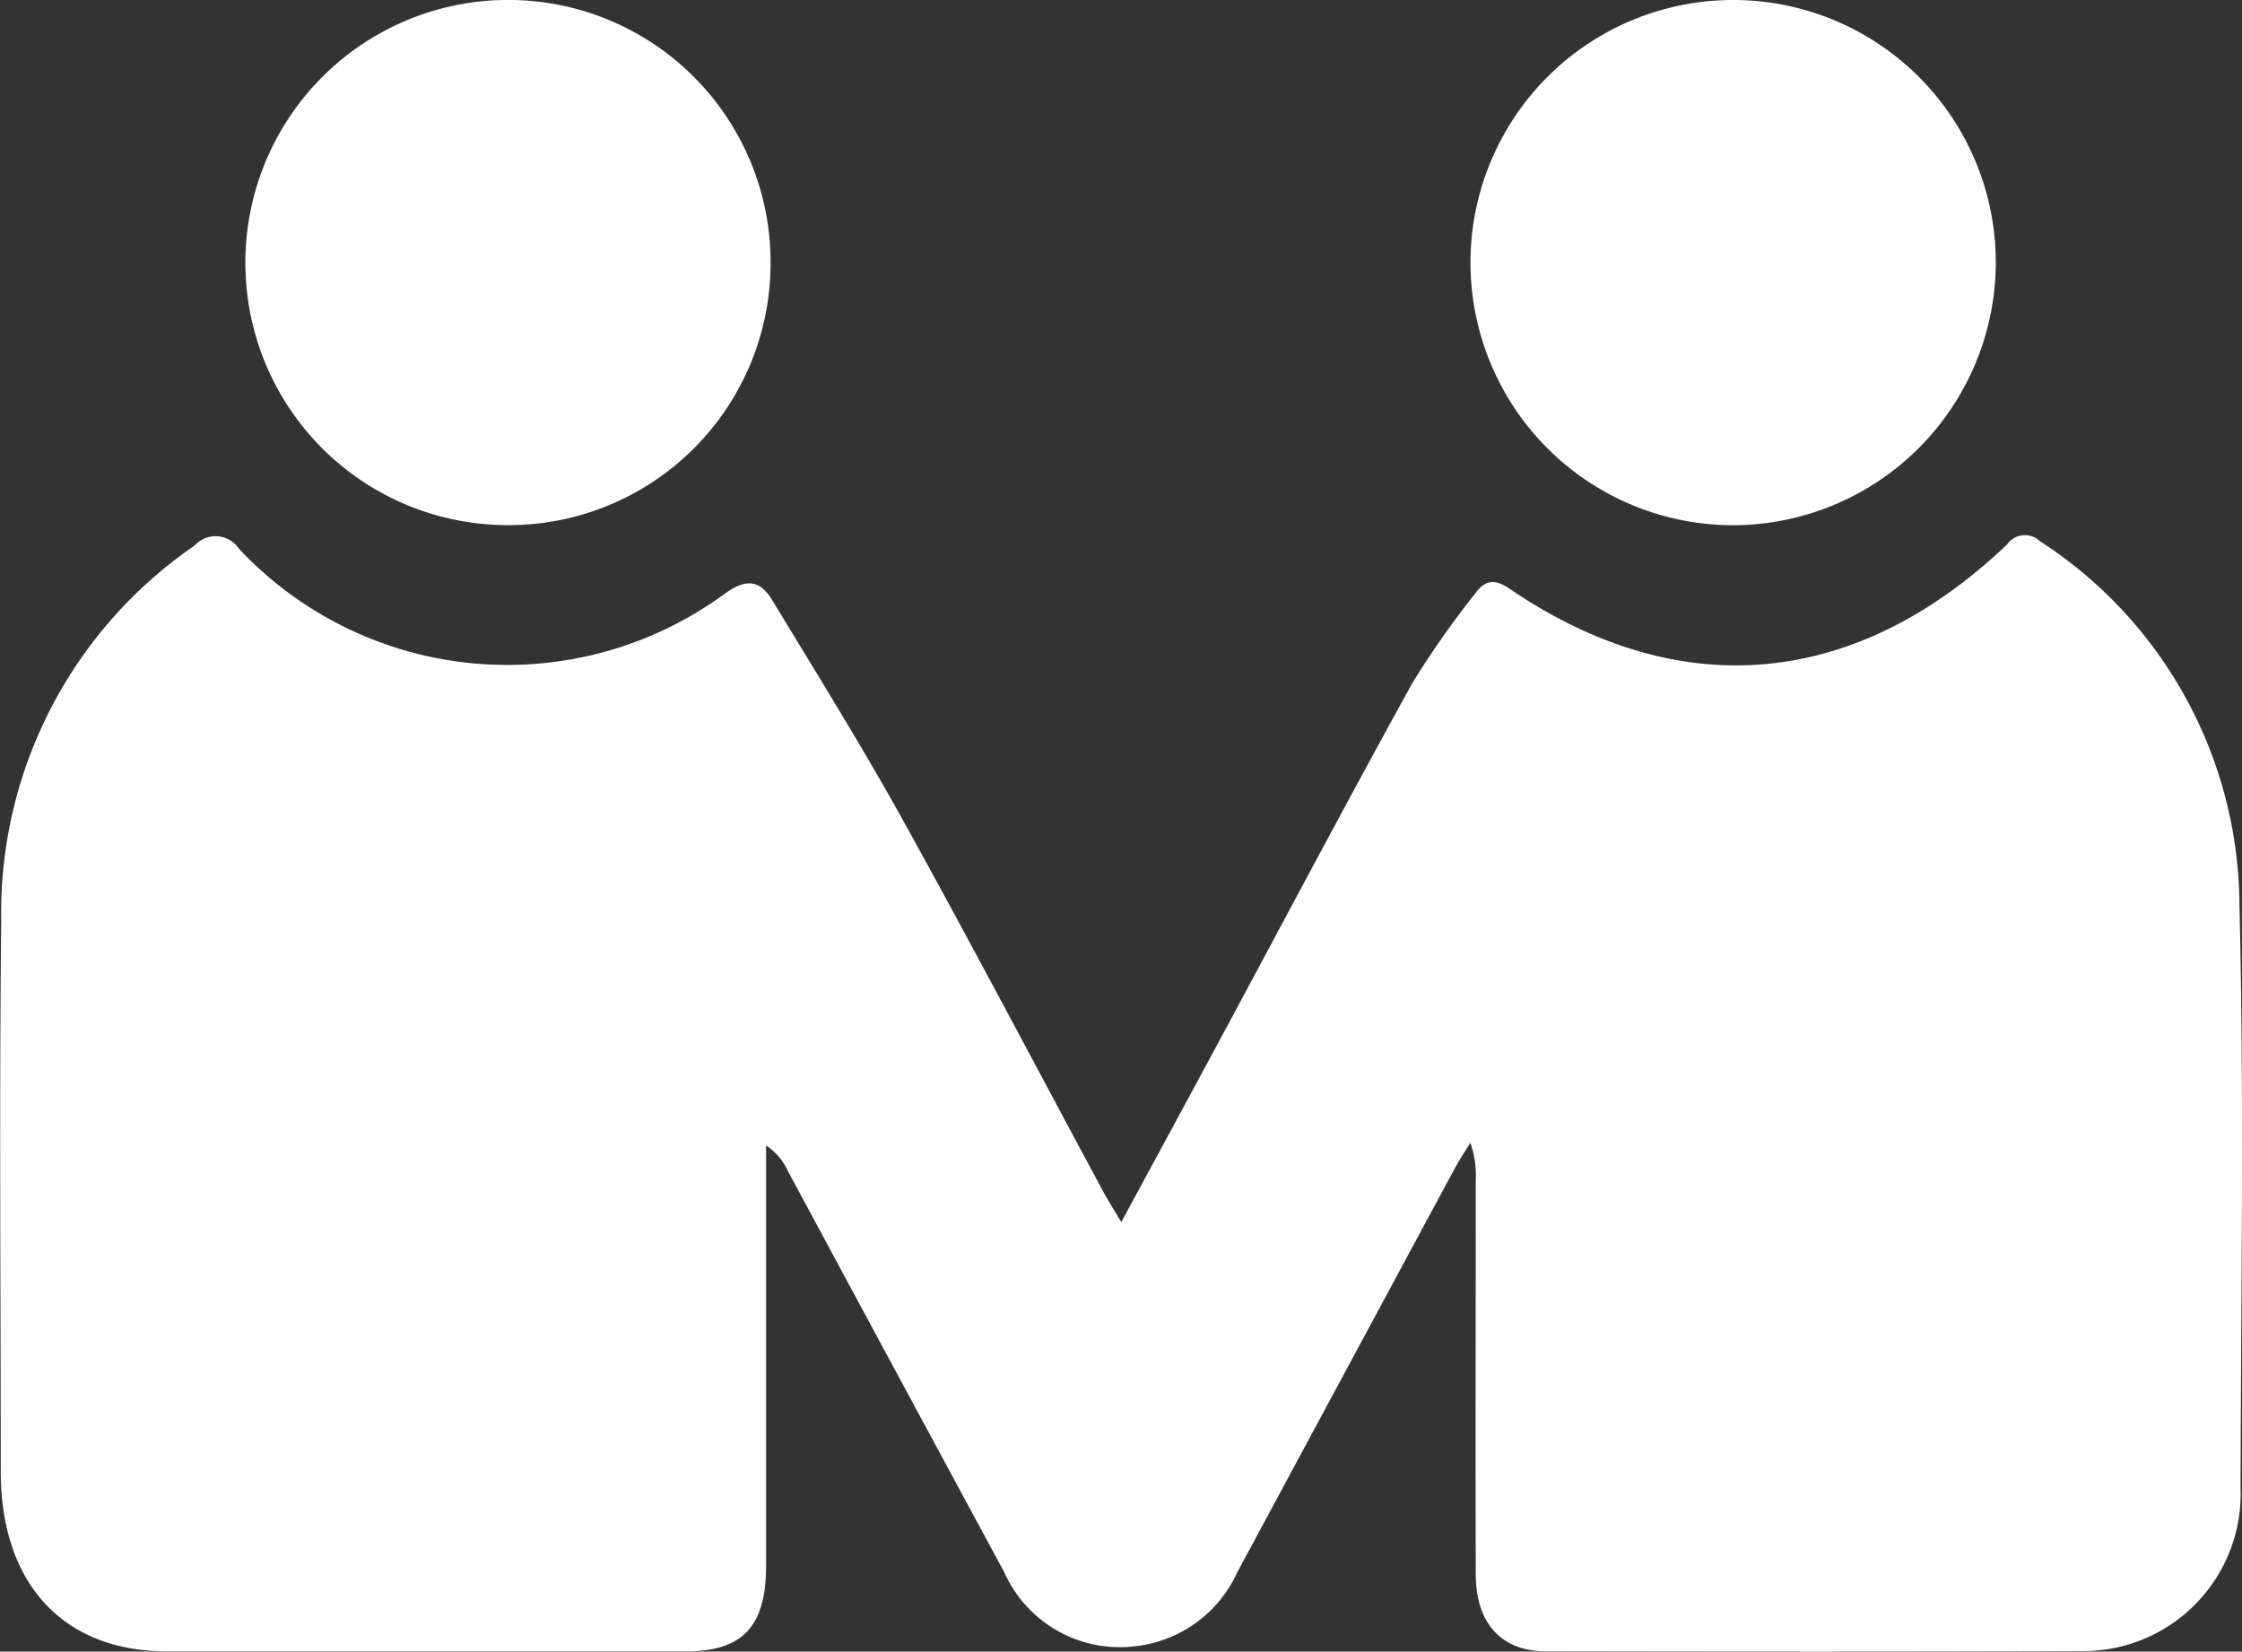 <svg xmlns="http://www.w3.org/2000/svg" width="47.867" height="35.26" viewBox="0 0 47.867 35.26">
  <rect x="0" y="0" width="47.867" height="35.26" fill="#333333" stroke="none"/>
  <g id="ICON_opora" data-name="ICON / opora" transform="translate(1014.947 75.717)">
    <path id="Path_5282" data-name="Path 5282" d="M-991.008,30.735c.708-1.309,1.373-2.533,2.033-3.759,1.391-2.583,2.762-5.178,4.179-7.744a19.555,19.555,0,0,1,1.343-1.915c.206-.286.41-.326.733-.106,3.628,2.473,7.392,2.136,10.625-.944a.464.464,0,0,1,.7-.07,9.309,9.309,0,0,1,4.261,7.784c.1,4.14.033,8.286.023,12.429a3.358,3.358,0,0,1-3.253,3.481c-3.861.018-7.722.012-11.582.006-.948,0-1.49-.6-1.493-1.636-.009-2.807,0-5.613,0-8.42a2.085,2.085,0,0,0-.116-.8c-.112.184-.233.363-.336.553q-2.32,4.307-4.639,8.615a2.72,2.72,0,0,1-2.177,1.58,2.7,2.7,0,0,1-2.8-1.582q-2.311-4.274-4.614-8.554a1.3,1.3,0,0,0-.471-.554v.632q0,4.177,0,8.353c0,1.283-.5,1.815-1.707,1.814q-5.542,0-11.084,0c-2.216,0-3.548-1.446-3.548-3.84,0-3.92-.033-7.841.01-11.761a9.505,9.505,0,0,1,4.129-8.006.6.6,0,0,1,.948.07,7.854,7.854,0,0,0,10.374.956c.459-.328.748-.294,1.017.15.935,1.546,1.892,3.079,2.77,4.662,1.442,2.6,2.828,5.239,4.24,7.86C-991.327,30.213-991.19,30.428-991.008,30.735Z" transform="translate(0 -80.361)" fill="#fff"/>
    <path id="Path_5283" data-name="Path 5283" d="M-967.246-64.506a5.6,5.6,0,0,1-5.6-5.632,5.609,5.609,0,0,1,5.65-5.58,5.6,5.6,0,0,1,5.563,5.6A5.592,5.592,0,0,1-967.246-64.506Z" transform="translate(-36.862 0)" fill="#fff"/>
    <path id="Path_5284" data-name="Path 5284" d="M-757.152-75.717a5.606,5.606,0,0,1,5.6,5.69,5.62,5.62,0,0,1-5.582,5.523,5.609,5.609,0,0,1-5.633-5.6A5.608,5.608,0,0,1-757.152-75.717Z" transform="translate(-220.785 0)" fill="#fff"/>
  </g>
</svg>
